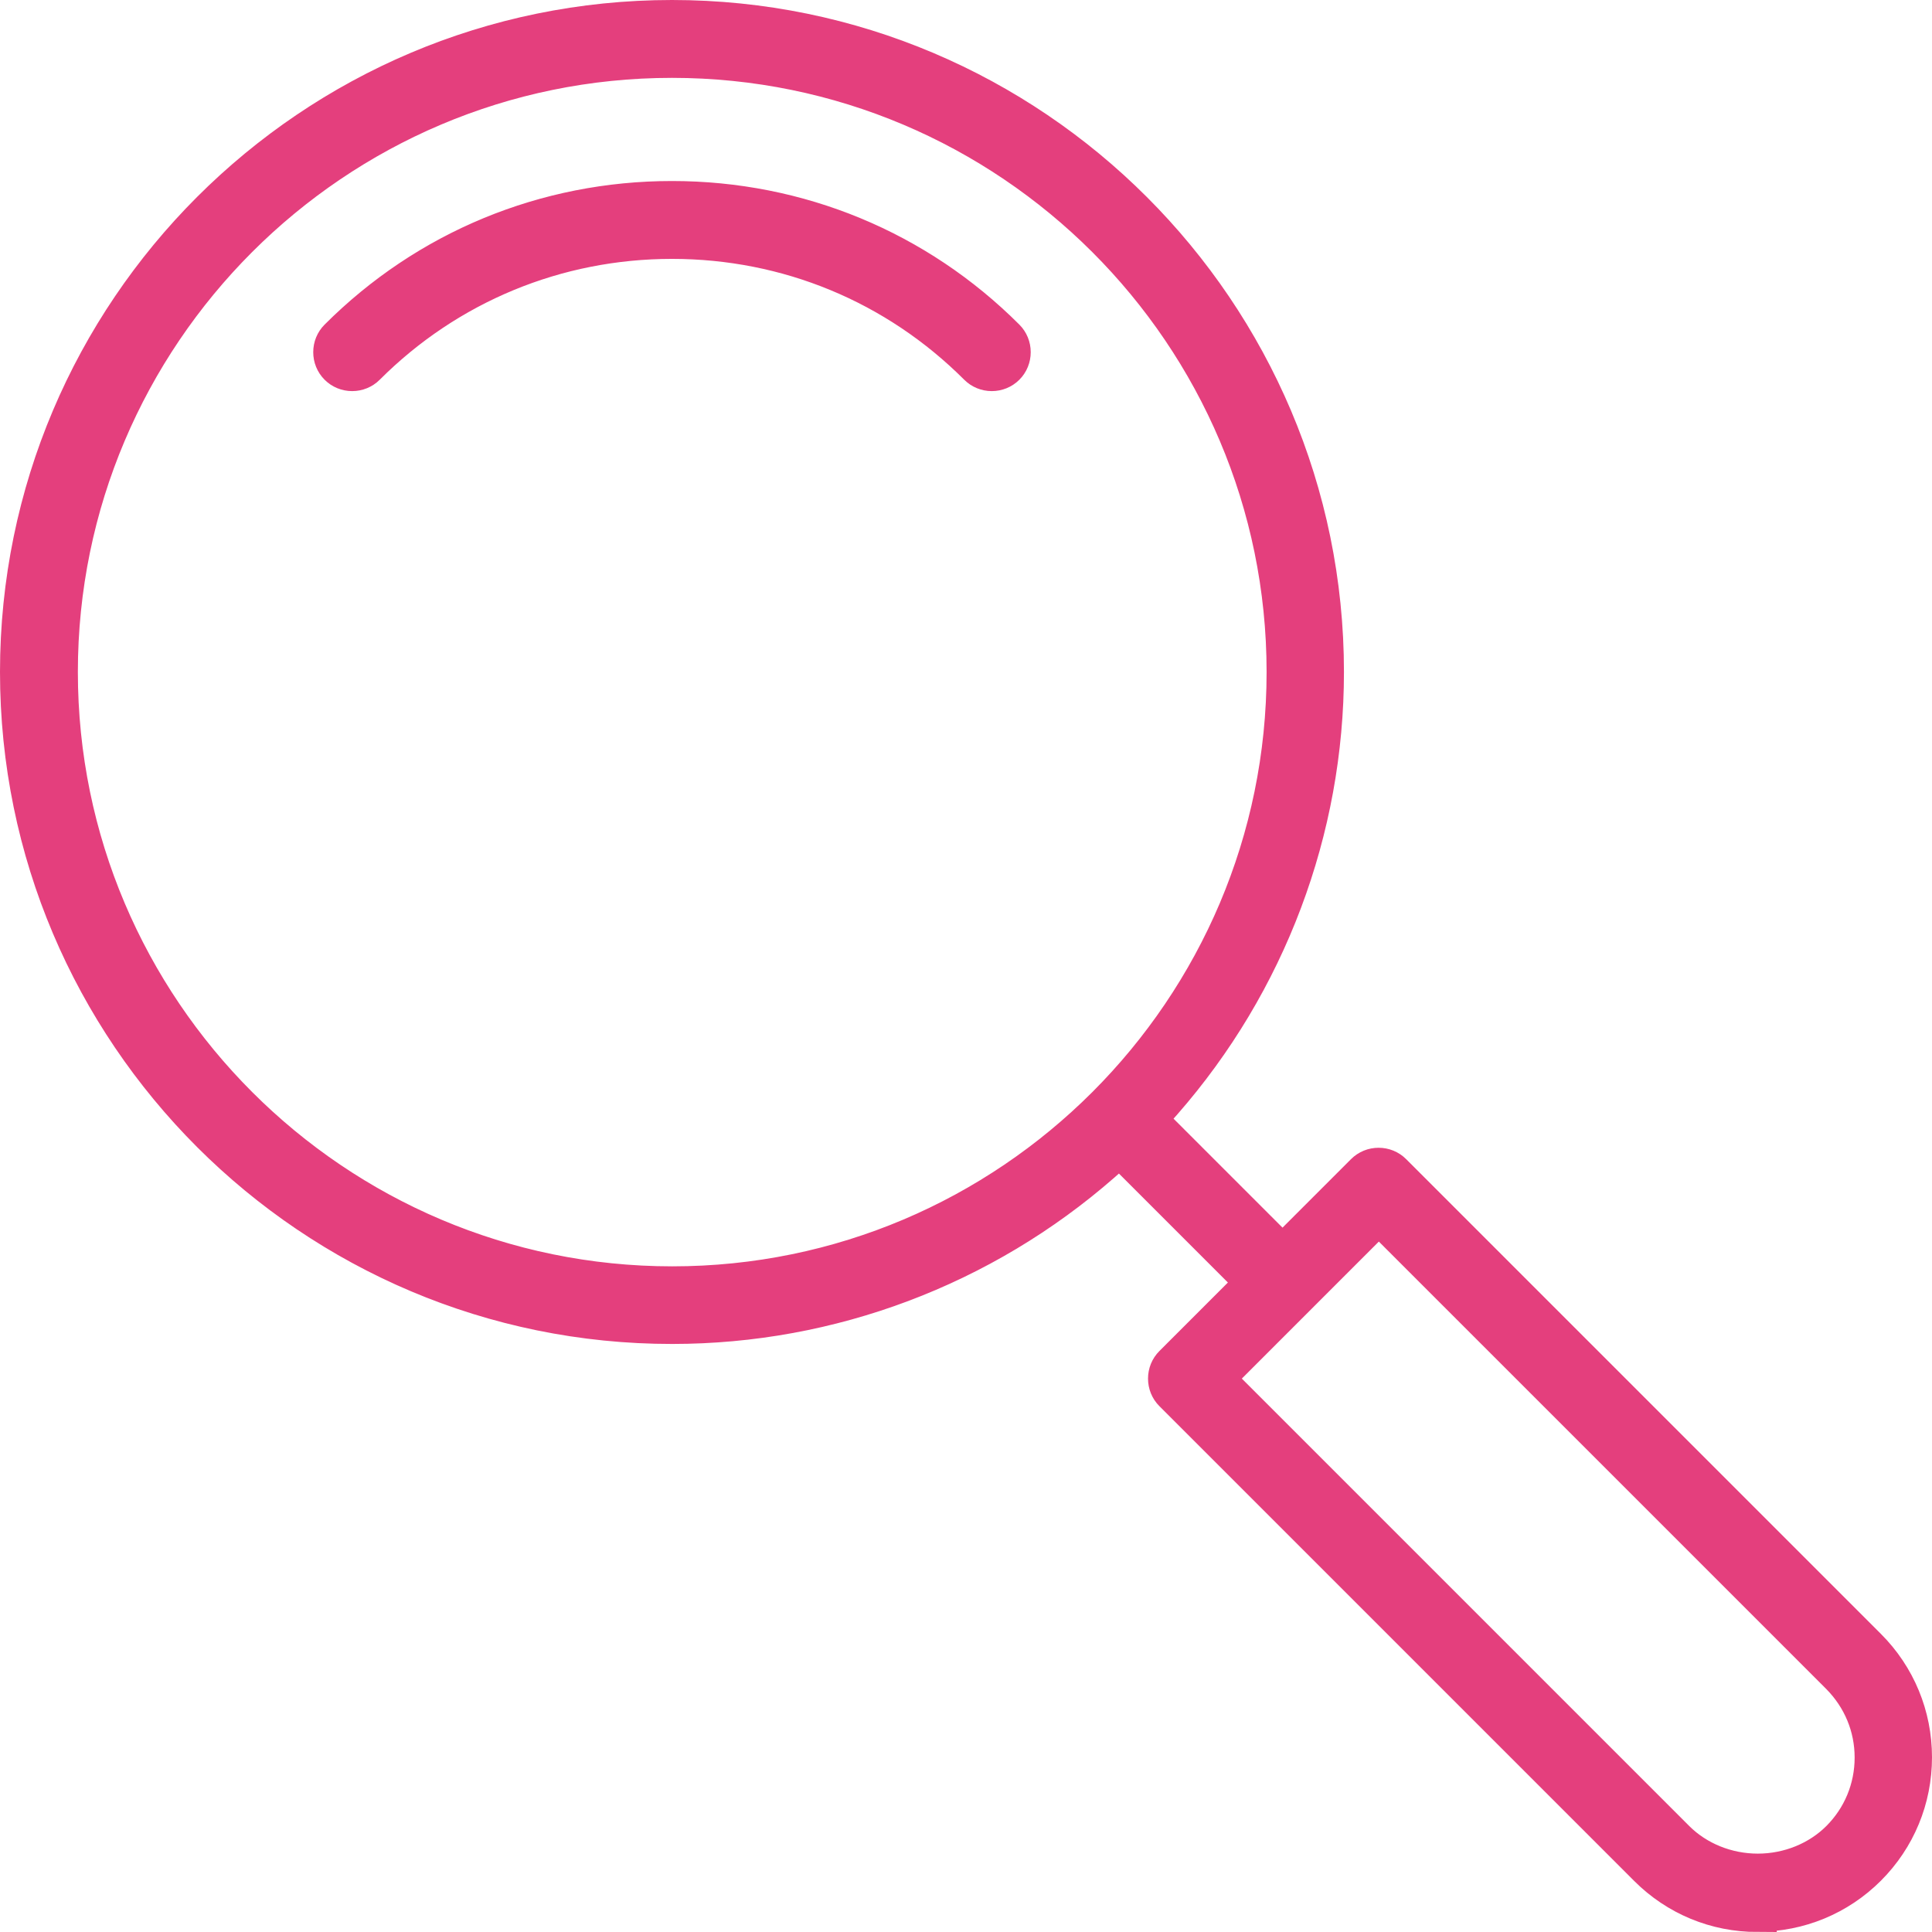 <?xml version="1.0" encoding="UTF-8"?><svg id="_レイヤー_1" xmlns="http://www.w3.org/2000/svg" width="76.42" height="76.42" viewBox="0 0 76.42 76.42"><defs><style>.cls-1{fill:#e43f7d;stroke:#e43f7d;stroke-miterlimit:10;stroke-width:1.5px;}</style></defs><path class="cls-1" d="M69.52,75.67c-1.65,0-3.19-.64-4.35-1.8l-18.78-18.78c-.15-.15-.23-.35-.23-.56s.08-.41.23-.56l3.24-3.24-5.34-5.34-.7.62c-4.72,4.13-10.75,6.4-17,6.4C12.34,52.42.75,40.83.75,26.58S12.34.75,26.58.75s25.83,11.59,25.83,25.83c0,6.24-2.27,12.28-6.4,17l-.62.7,5.34,5.34,3.24-3.24c.15-.15.35-.23.56-.23s.41.08.56.23l18.78,18.78c1.16,1.16,1.8,2.71,1.8,4.35s-.64,3.19-1.8,4.35c-1.16,1.16-2.71,1.8-4.35,1.8ZM48.06,54.53l18.23,18.23c.83.83,2.01,1.31,3.24,1.31s2.41-.48,3.24-1.31c.86-.86,1.34-2.01,1.34-3.24s-.48-2.37-1.34-3.24l-18.23-18.23-6.47,6.47ZM26.58,2.33C13.21,2.33,2.33,13.21,2.33,26.58s10.88,24.26,24.26,24.26,24.26-10.88,24.26-24.26S39.96,2.33,26.58,2.33ZM39.23,14.72c-.21,0-.41-.08-.56-.23-3.23-3.23-7.52-5-12.09-5s-8.87,1.78-12.09,5c-.15.15-.35.23-.56.23s-.41-.08-.56-.23-.23-.35-.23-.56.08-.41.23-.56c3.52-3.52,8.21-5.46,13.21-5.46s9.69,1.94,13.21,5.46c.15.15.23.35.23.56s-.08.41-.23.56c-.15.15-.35.23-.56.23Z"/></svg>